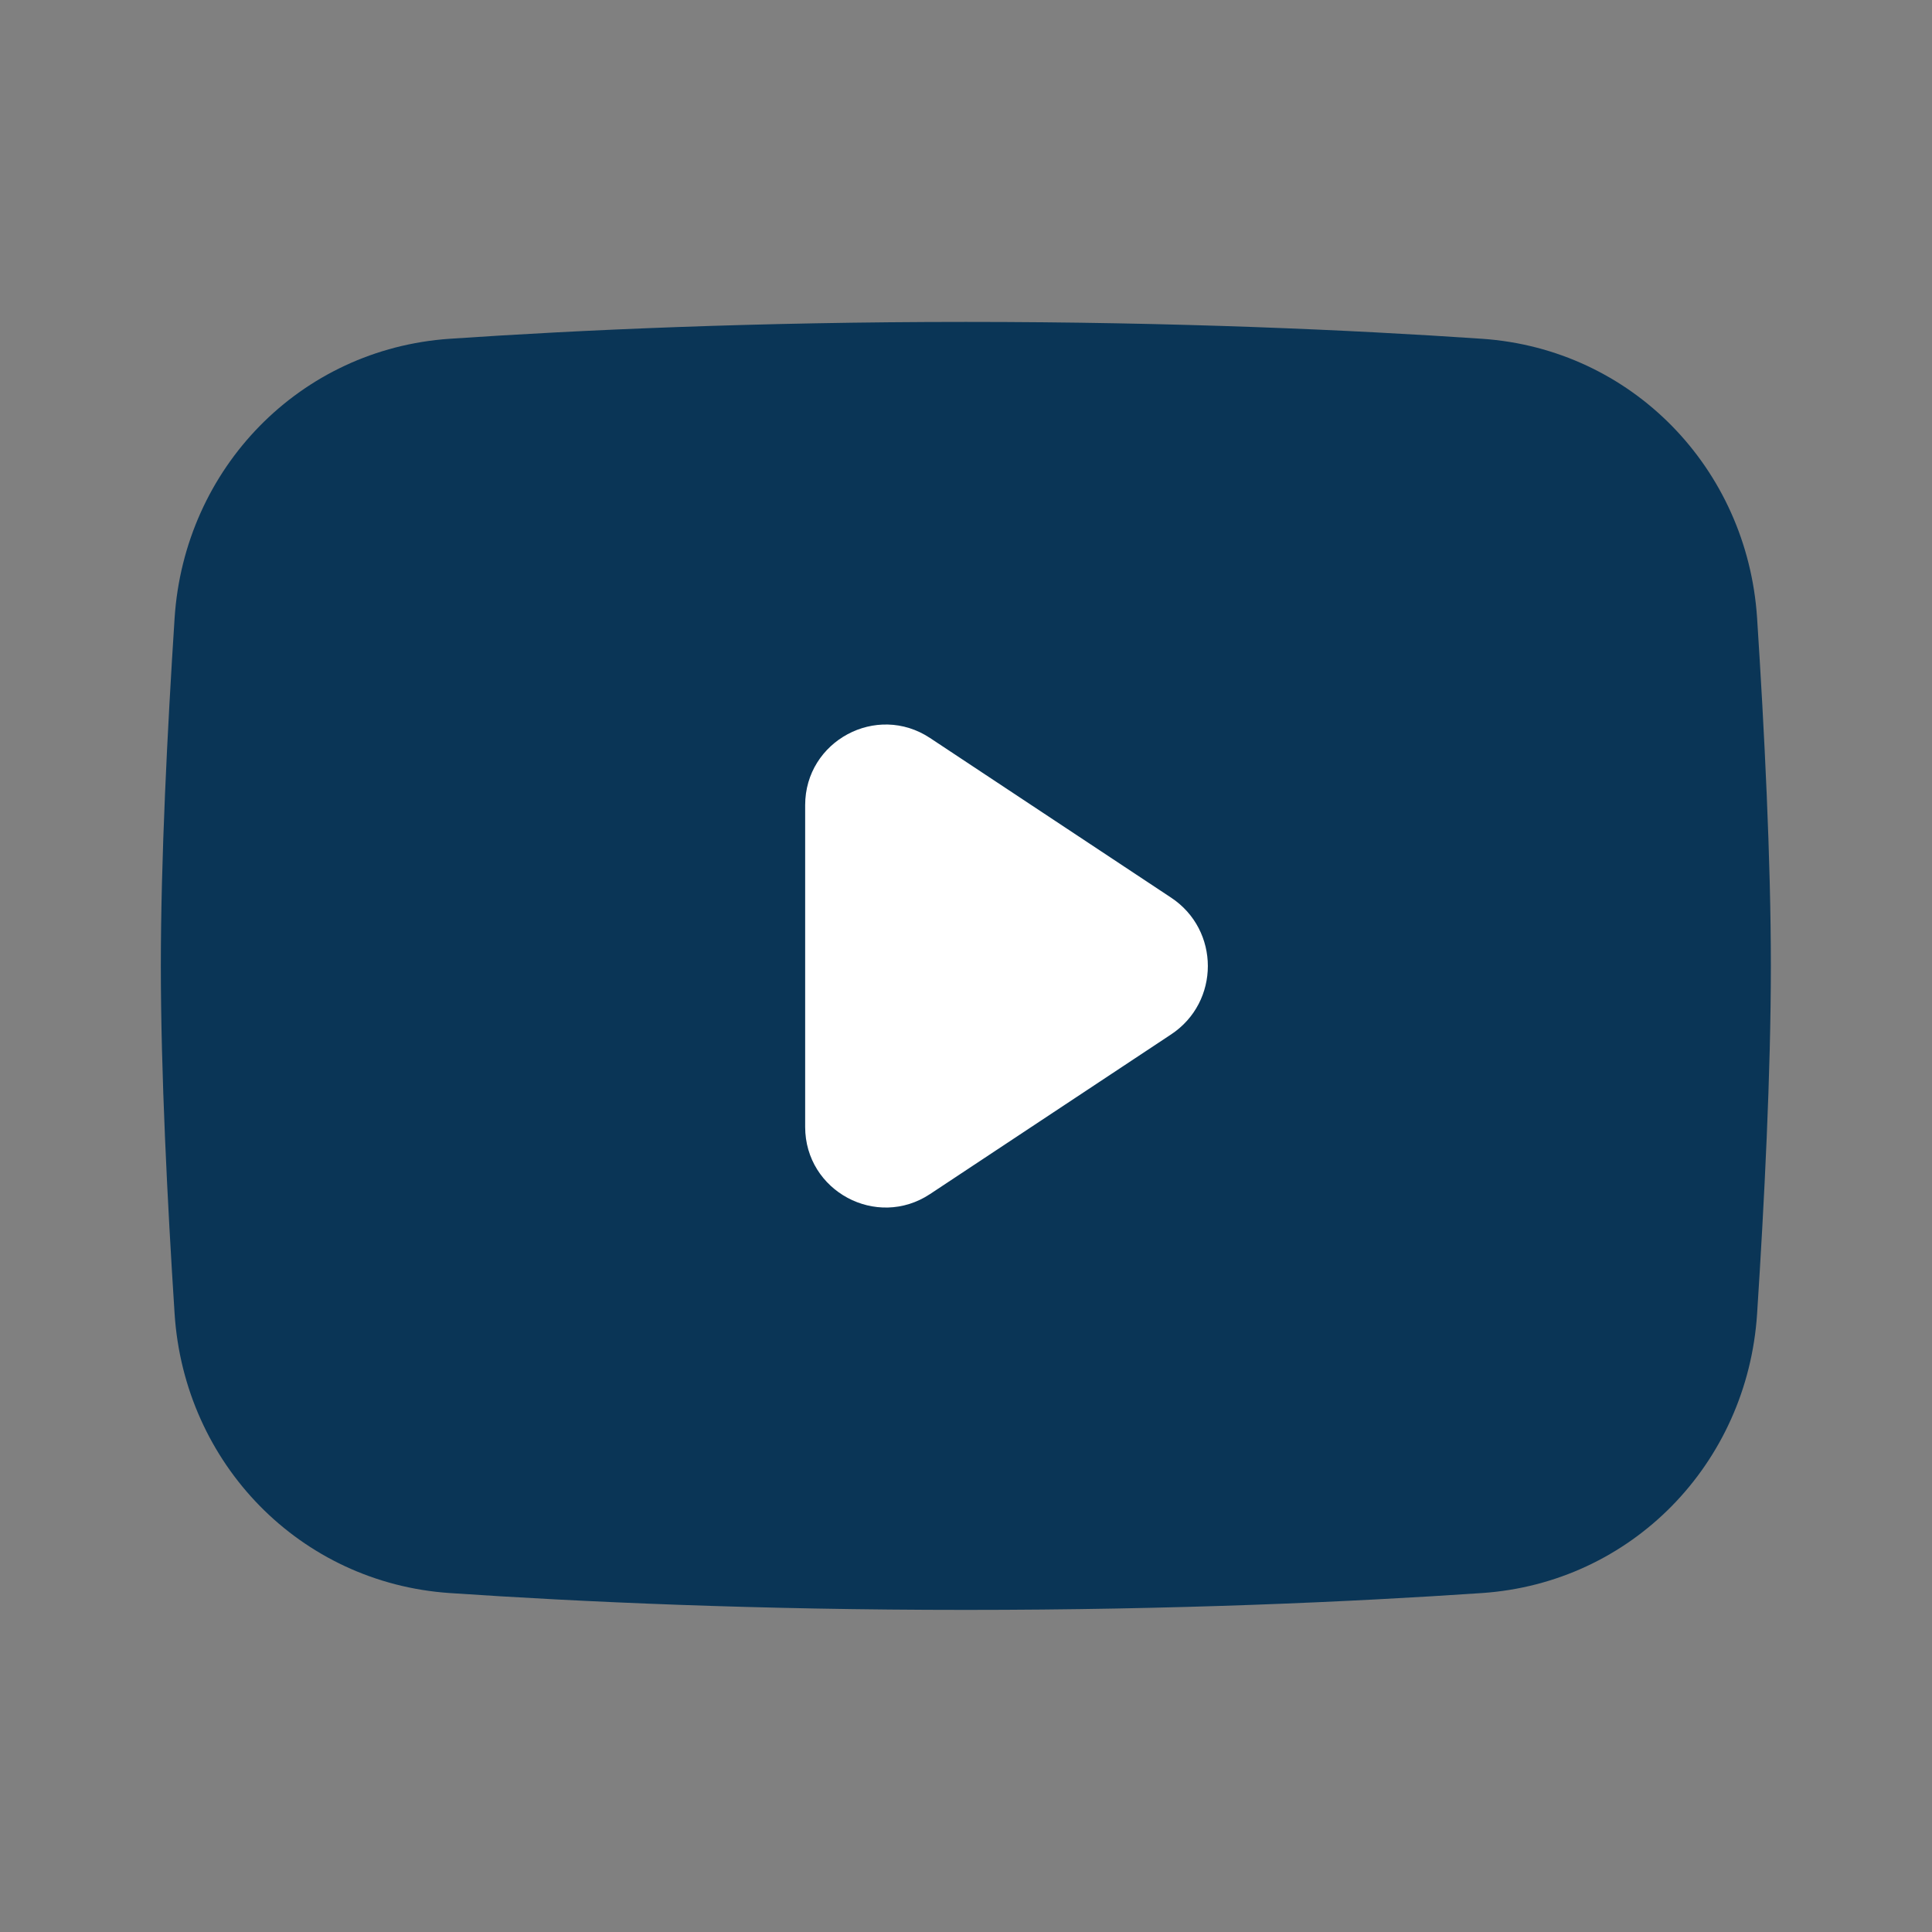 <svg width="32" height="32" viewBox="0 0 32 32" fill="none" xmlns="http://www.w3.org/2000/svg"><rect x="0" y="0" width="32" height="32" fill="#808080" stroke="none"/><path d="M2.892 10.237C3.054 7.755 4.969 5.779 7.45 5.611C9.617 5.464 12.531 5.332 15.997 5.332C19.464 5.332 22.378 5.464 24.544 5.611C27.026 5.779 28.941 7.755 29.103 10.237C29.223 12.09 29.331 14.238 29.331 15.999C29.331 17.759 29.223 19.907 29.103 21.761C28.941 24.243 27.026 26.218 24.544 26.386C22.378 26.533 19.464 26.665 15.997 26.665C12.531 26.665 9.617 26.533 7.45 26.386C4.969 26.218 3.054 24.243 2.892 21.761C2.772 19.907 2.664 17.759 2.664 15.999C2.664 14.238 2.772 12.09 2.892 10.237Z" fill="#0A3556"/><path d="M13.336 13.336C13.336 12.273 14.519 11.637 15.405 12.224L19.396 14.867C20.209 15.404 20.209 16.597 19.396 17.134L15.405 19.777C14.519 20.364 13.336 19.728 13.336 18.665V13.336Z" fill="white"/></svg>